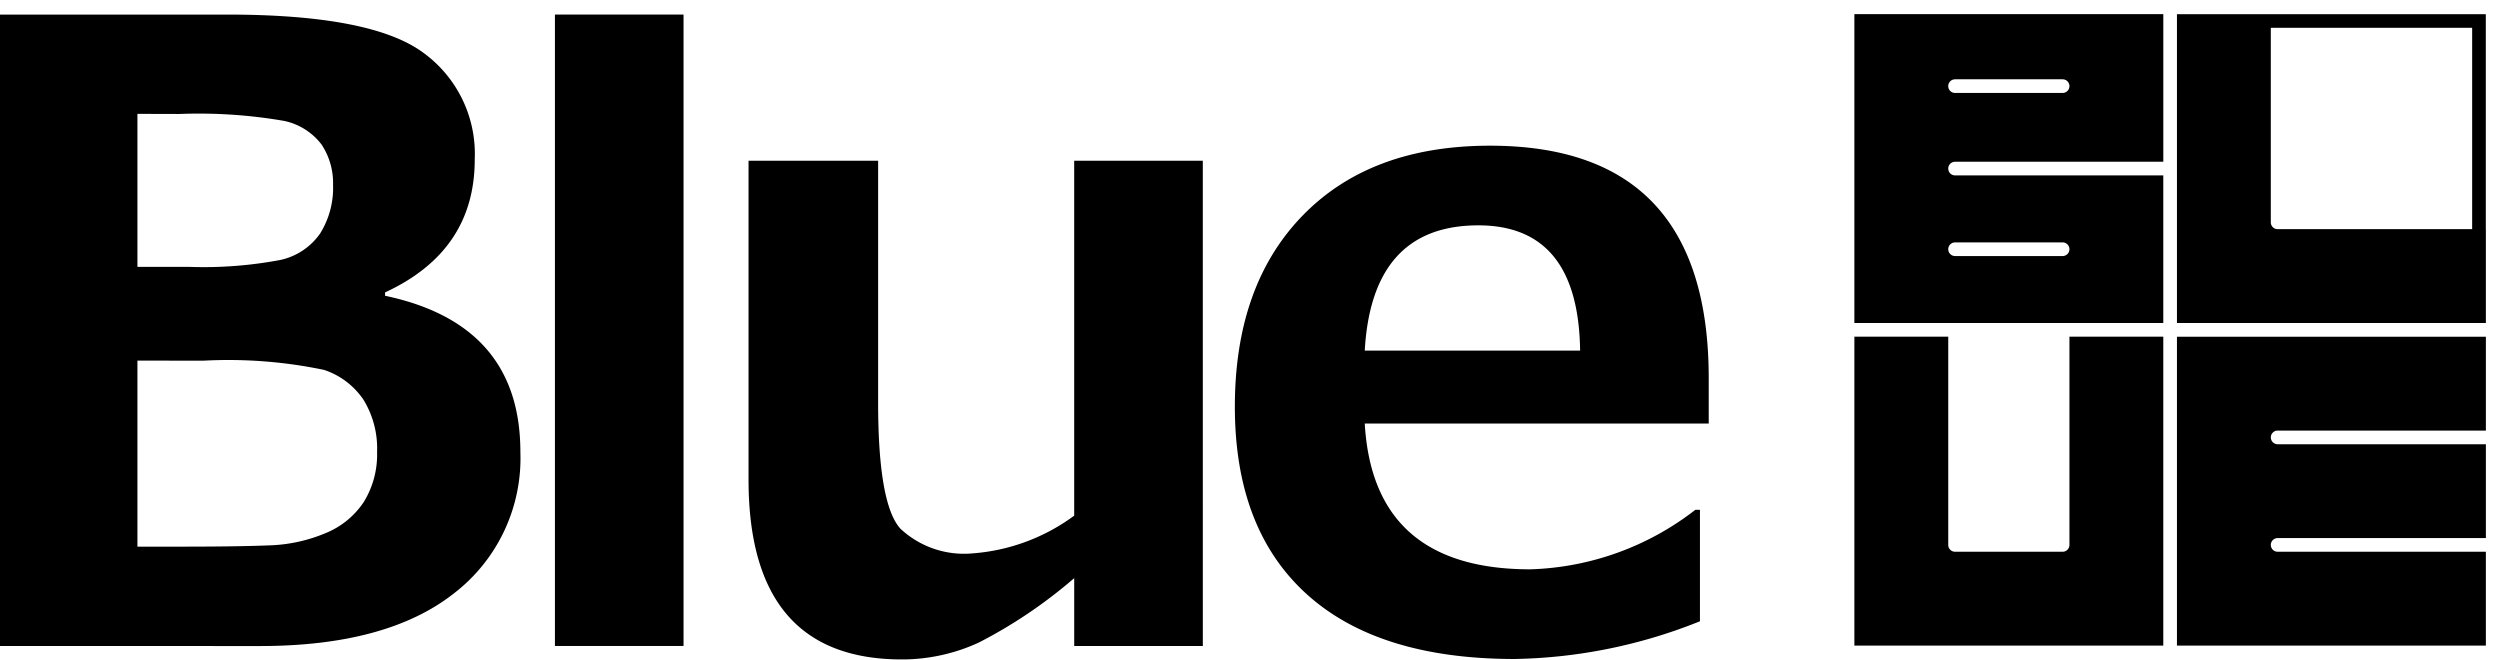 <svg xmlns="http://www.w3.org/2000/svg" xmlns:xlink="http://www.w3.org/1999/xlink" width="130.707" height="34.492" viewBox="0 0 130.707 34.492"><defs><clipPath id="a"><rect width="130.707" height="34.492"/></clipPath></defs><g transform="translate(0 0)"><g transform="translate(0 0.001)" clip-path="url(#a)"><path d="M0,33.746V.734H11.873q7.535,0,10.241,1.982a6.534,6.534,0,0,1,2.706,5.6q0,4.776-4.688,6.944v.175q7.076,1.491,7.075,8.171a8.914,8.914,0,0,1-3.494,7.405q-3.5,2.739-10.131,2.738ZM7.185,5.925v8H9.9a21.564,21.564,0,0,0,4.754-.361,3.41,3.41,0,0,0,2.081-1.381,4.507,4.507,0,0,0,.678-2.552,3.629,3.629,0,0,0-.6-2.1,3.3,3.3,0,0,0-1.961-1.238,26.136,26.136,0,0,0-5.476-.362Zm0,12.9v9.727H9.441q3,0,4.623-.066a8.242,8.242,0,0,0,2.945-.635,4.359,4.359,0,0,0,2.016-1.643,4.721,4.721,0,0,0,.69-2.607A4.865,4.865,0,0,0,19,20.866a4,4,0,0,0-2.059-1.555,24.4,24.4,0,0,0-6.3-.482Z" transform="translate(0 0.027)"/><rect width="6.724" height="33.012" transform="translate(29.013 0.76)"/><path d="M61.476,33.471H54.752V29.922a25.241,25.241,0,0,1-5,3.374,9.587,9.587,0,0,1-4.01.877q-8.017,0-8.017-9.4V8.1H44.5v12.64q0,5.3,1.161,6.594a4.871,4.871,0,0,0,3.79,1.293,10.215,10.215,0,0,0,5.3-1.971V8.1h6.724Z" transform="translate(1.411 0.303)"/><path d="M87.009,21.867H69.025q.439,7.623,8.653,7.624a14.771,14.771,0,0,0,8.631-3.111h.241v5.827a27.136,27.136,0,0,1-9.682,1.972q-7.143,0-10.888-3.4T62.234,20.99q0-6.352,3.549-10t9.792-3.648q11.434,0,11.434,12.158Zm-6.724-3.811q-.089-6.55-5.323-6.549-5.565,0-5.937,6.549Z" transform="translate(2.328 0.274)"/><path d="M114.978,28.212a.357.357,0,1,1,0-.714h10.887V22.591H114.978a.357.357,0,1,1,0-.714h10.887V16.969H109.713V33.12h16.151V28.212Z" transform="translate(4.104 0.634)"/><path d="M104.7,16.968V27.855a.357.357,0,0,1-.357.357H98.721a.357.357,0,0,1-.357-.357V16.968H93.456V33.119h16.151V16.968Z" transform="translate(3.496 0.634)"/><path d="M98.721,9.144a.357.357,0,0,1,0-.714h10.887V.711H93.456V16.862h16.151V9.144Zm0-5.025h5.622a.357.357,0,1,1,0,.714H98.721a.357.357,0,0,1,0-.714m5.622,9.241H98.721a.357.357,0,0,1,0-.714h5.622a.357.357,0,1,1,0,.714" transform="translate(3.496 0.026)"/><path d="M125.861,11.954V.714h-11.24v0h-4.908V16.862h16.151V11.954Zm-.714-10.527V11.954h-10.17a.357.357,0,0,1-.357-.357V1.428Z" transform="translate(4.104 0.026)"/></g></g></svg>
